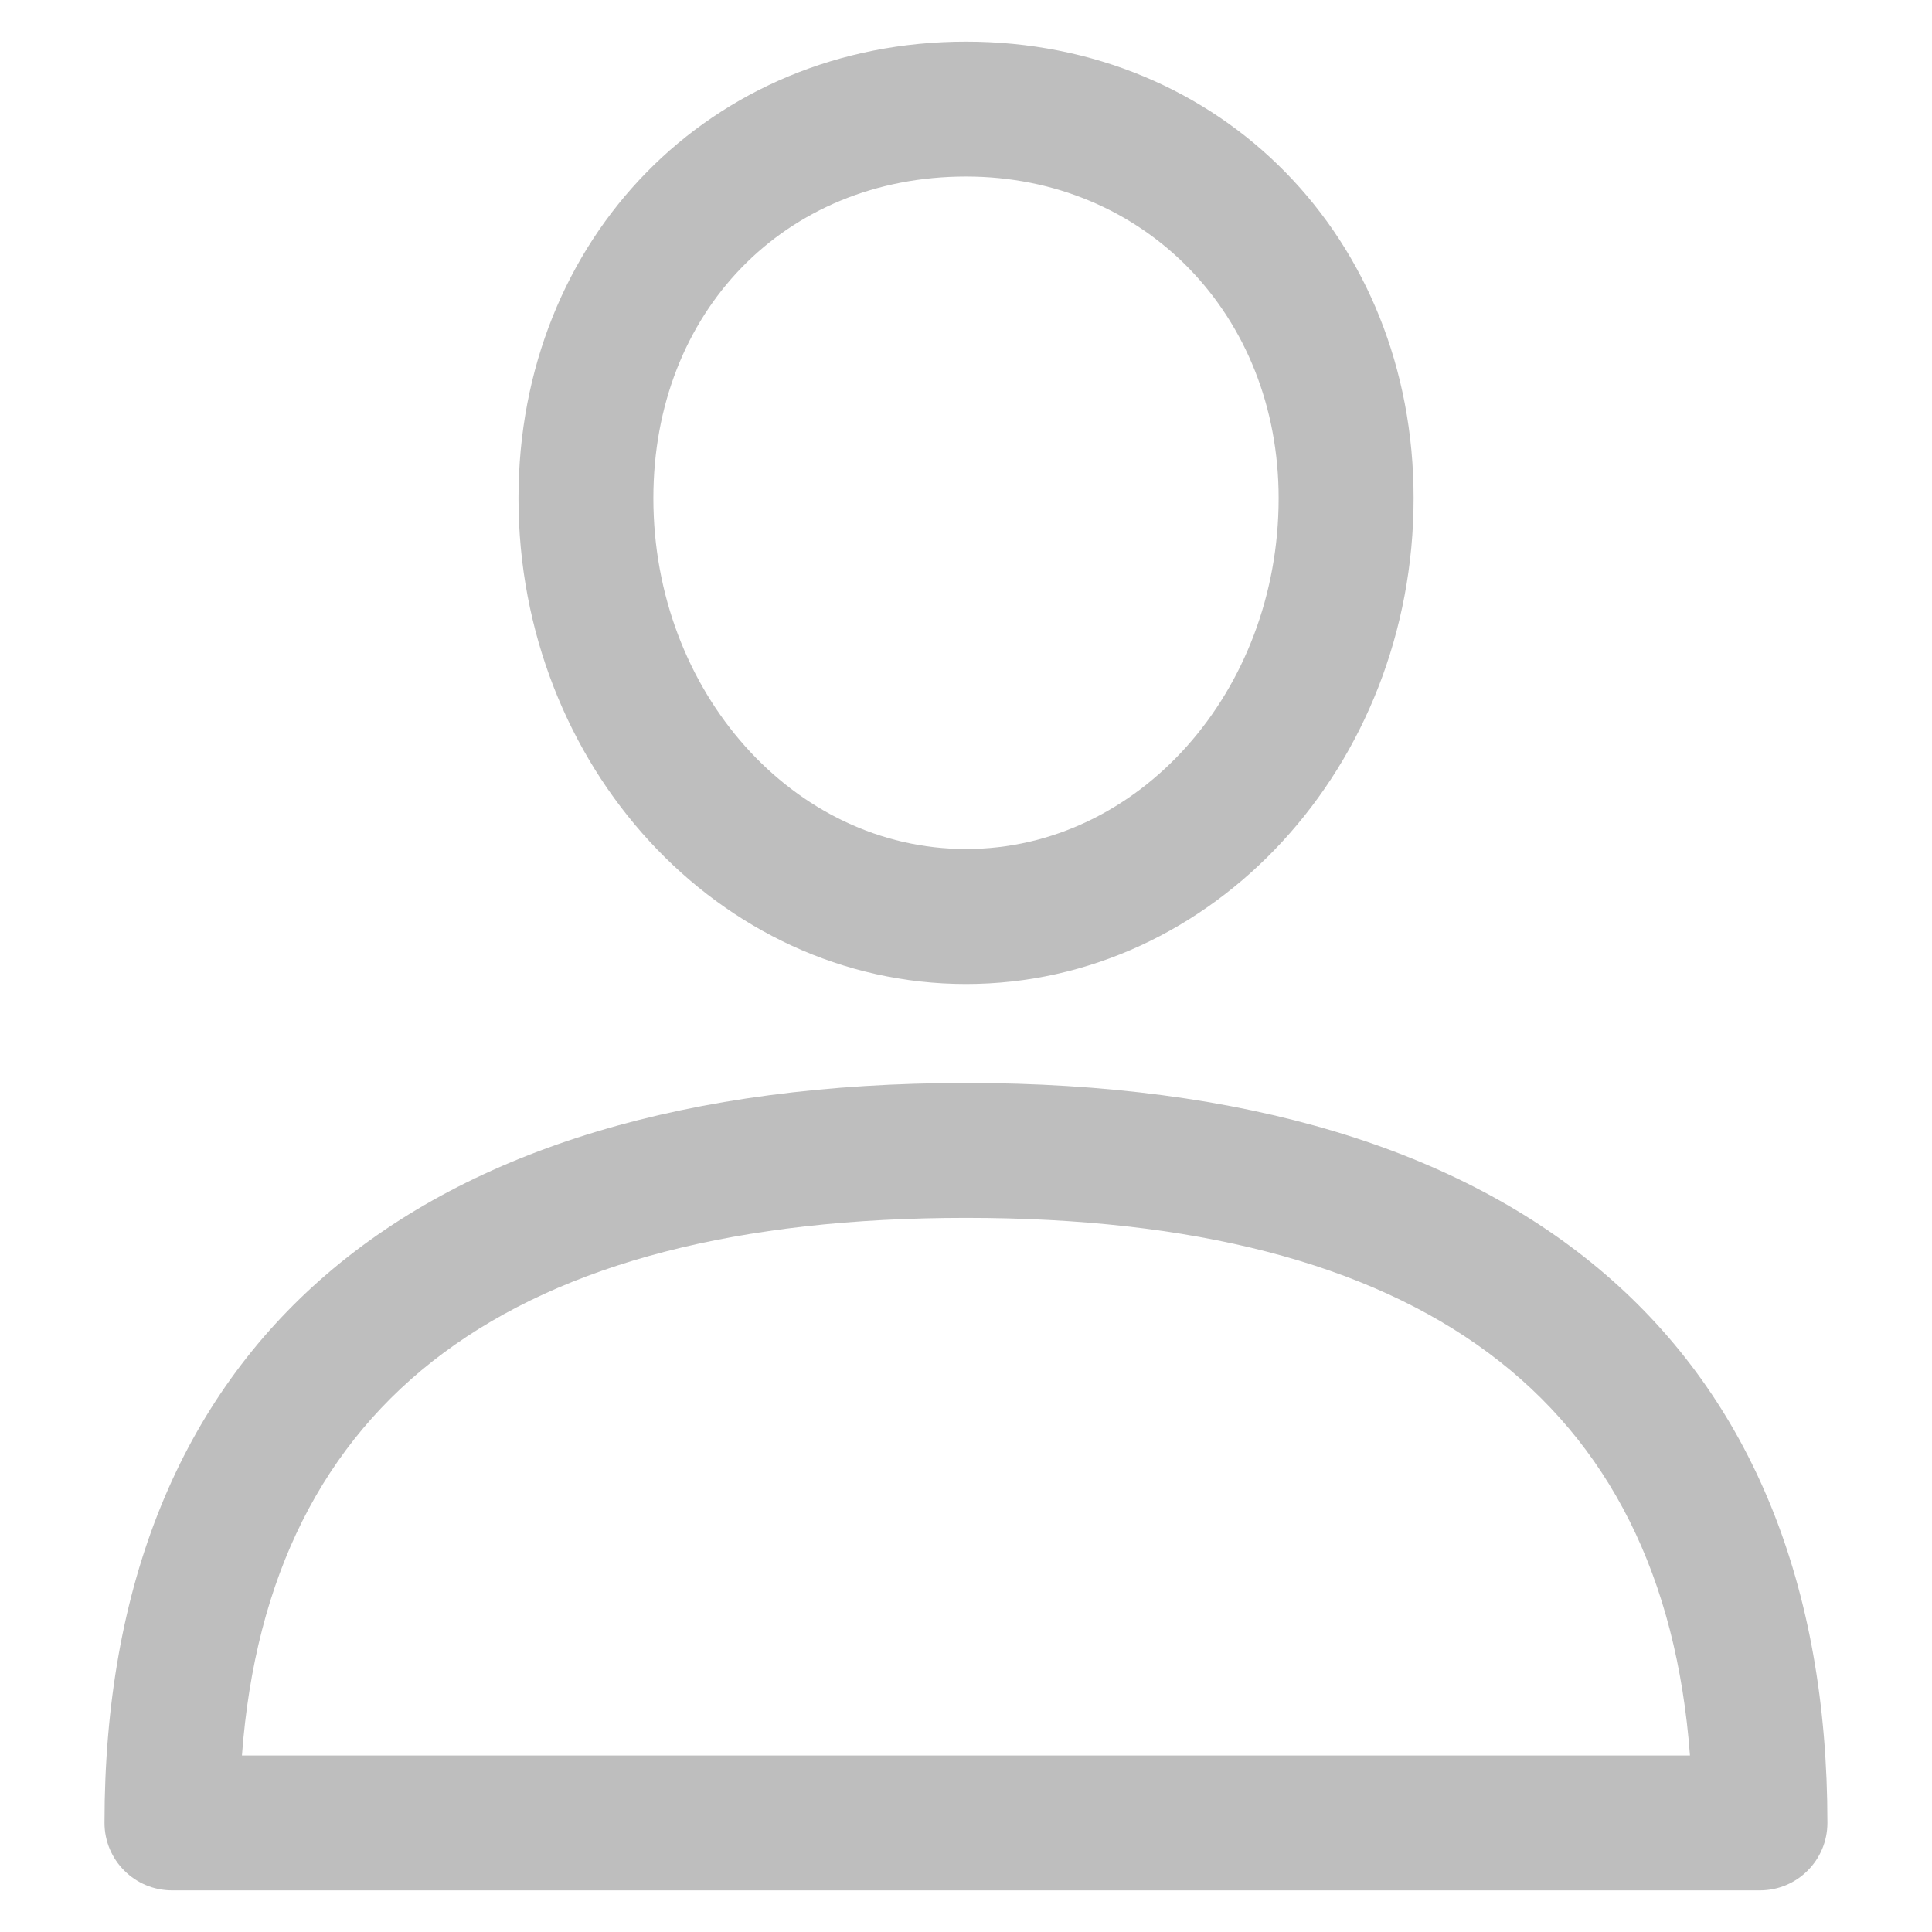 <svg width="22" height="22" viewBox="0 0 22 22" fill="none" xmlns="http://www.w3.org/2000/svg">
<g clip-path="url(#clip0)">
<path d="M11 12.332C4.674 12.332 1.19 15.324 1.19 20.758C1.19 21.182 1.534 21.526 1.959 21.526H20.041C20.465 21.526 20.809 21.182 20.809 20.758C20.809 15.325 17.325 12.332 11 12.332ZM2.755 19.99C3.057 15.927 5.827 13.868 11 13.868C16.172 13.868 18.942 15.927 19.244 19.99H2.755Z" fill="#BEBEBE"/>
<path d="M11 0.474C8.095 0.474 5.904 2.709 5.904 5.673C5.904 8.723 8.19 11.205 11 11.205C13.811 11.205 16.097 8.723 16.097 5.673C16.097 2.709 13.906 0.474 11 0.474ZM11 9.668C9.037 9.668 7.44 7.876 7.44 5.673C7.44 3.551 8.937 2.01 11 2.01C13.03 2.01 14.56 3.585 14.56 5.673C14.56 7.876 12.963 9.668 11 9.668Z" fill="#BEBEBE"/>
</g>
<defs>
<clipPath id="clip0">
<rect width="21.053" height="21.053" fill="white" transform="translate(0.474 0.474)"/>
</clipPath>
</defs>
</svg>
